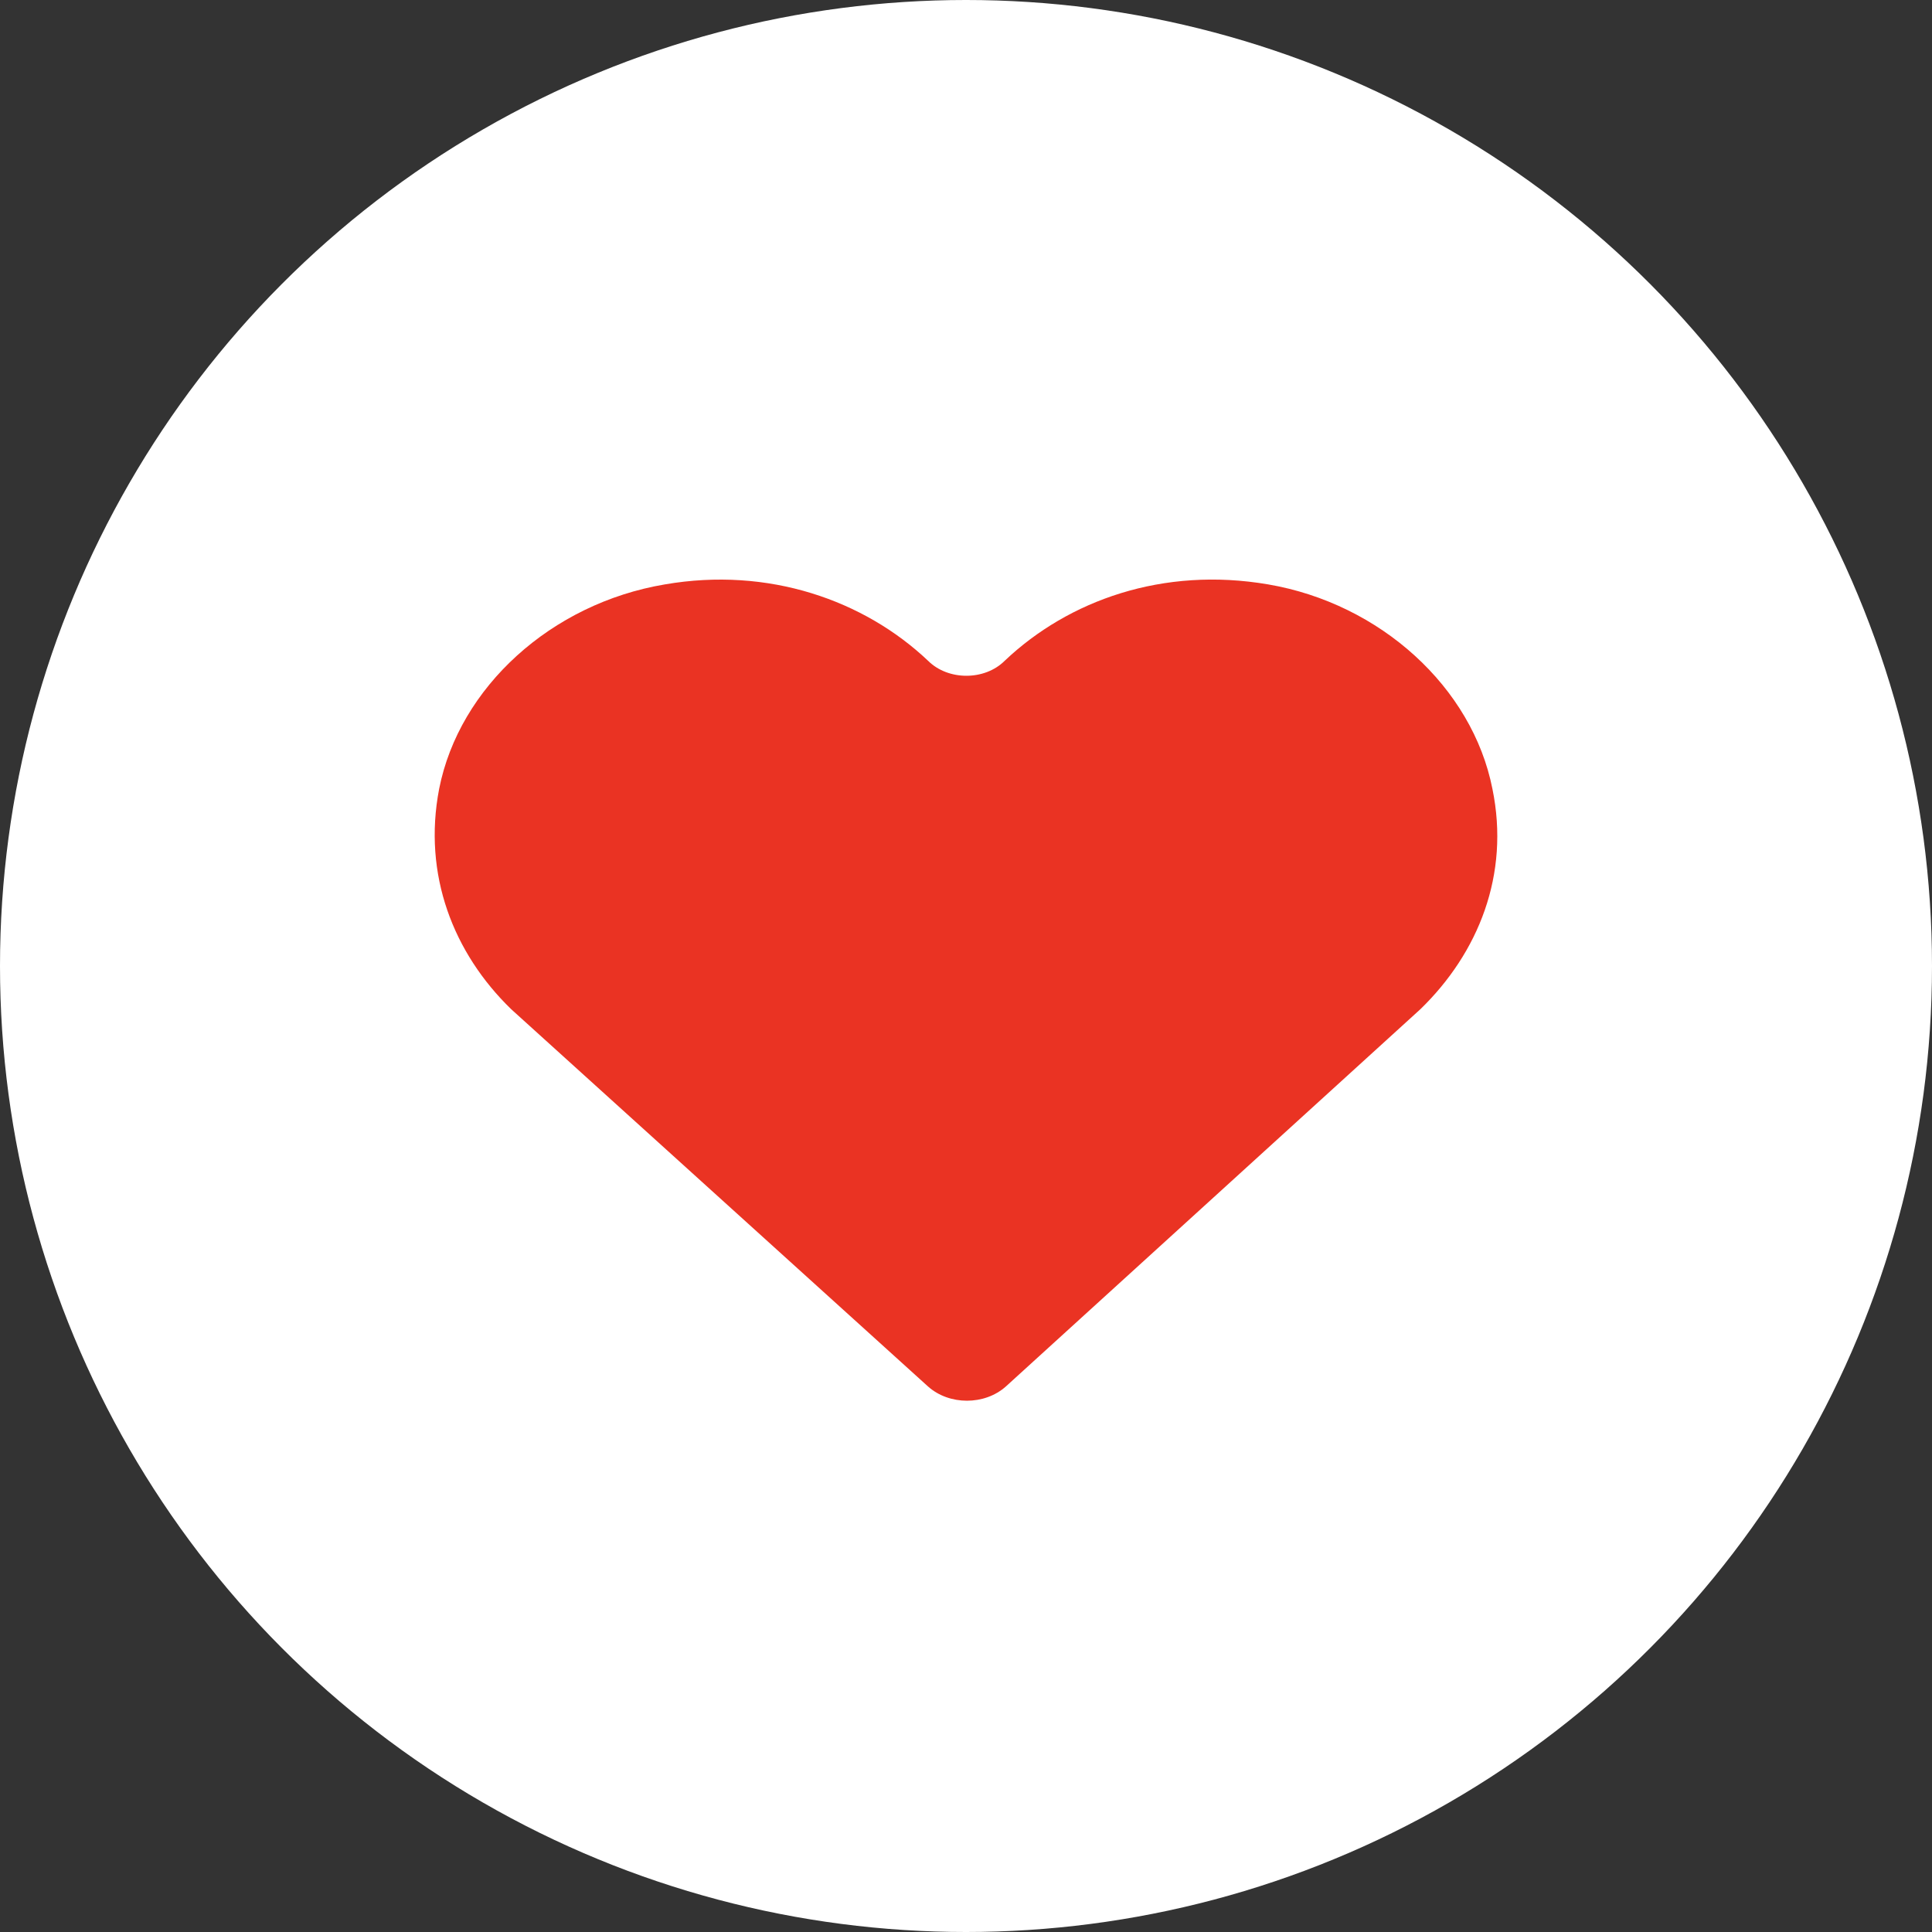 <svg width="40" height="40" viewBox="0 0 40 40" fill="none" xmlns="http://www.w3.org/2000/svg"><rect x="0" y="0" width="40" height="40" fill="#333333" stroke="none"/><circle cx="20" cy="20" r="20" fill="#fff"/><path d="M10.584 20.895c-1.198-1.162-1.834-2.785-1.492-4.562.415-2.106 2.322-3.838 4.67-4.233 2.151-.373 4.13.329 5.451 1.579.416.416 1.174.416 1.59 0 1.319-1.25 3.275-1.952 5.451-1.58 2.322.396 4.23 2.128 4.645 4.234.366 1.777-.293 3.4-1.492 4.562l-8.58 7.809c-.441.395-1.174.395-1.615 0l-8.628-7.809z" fill="#EA3323"/></svg>